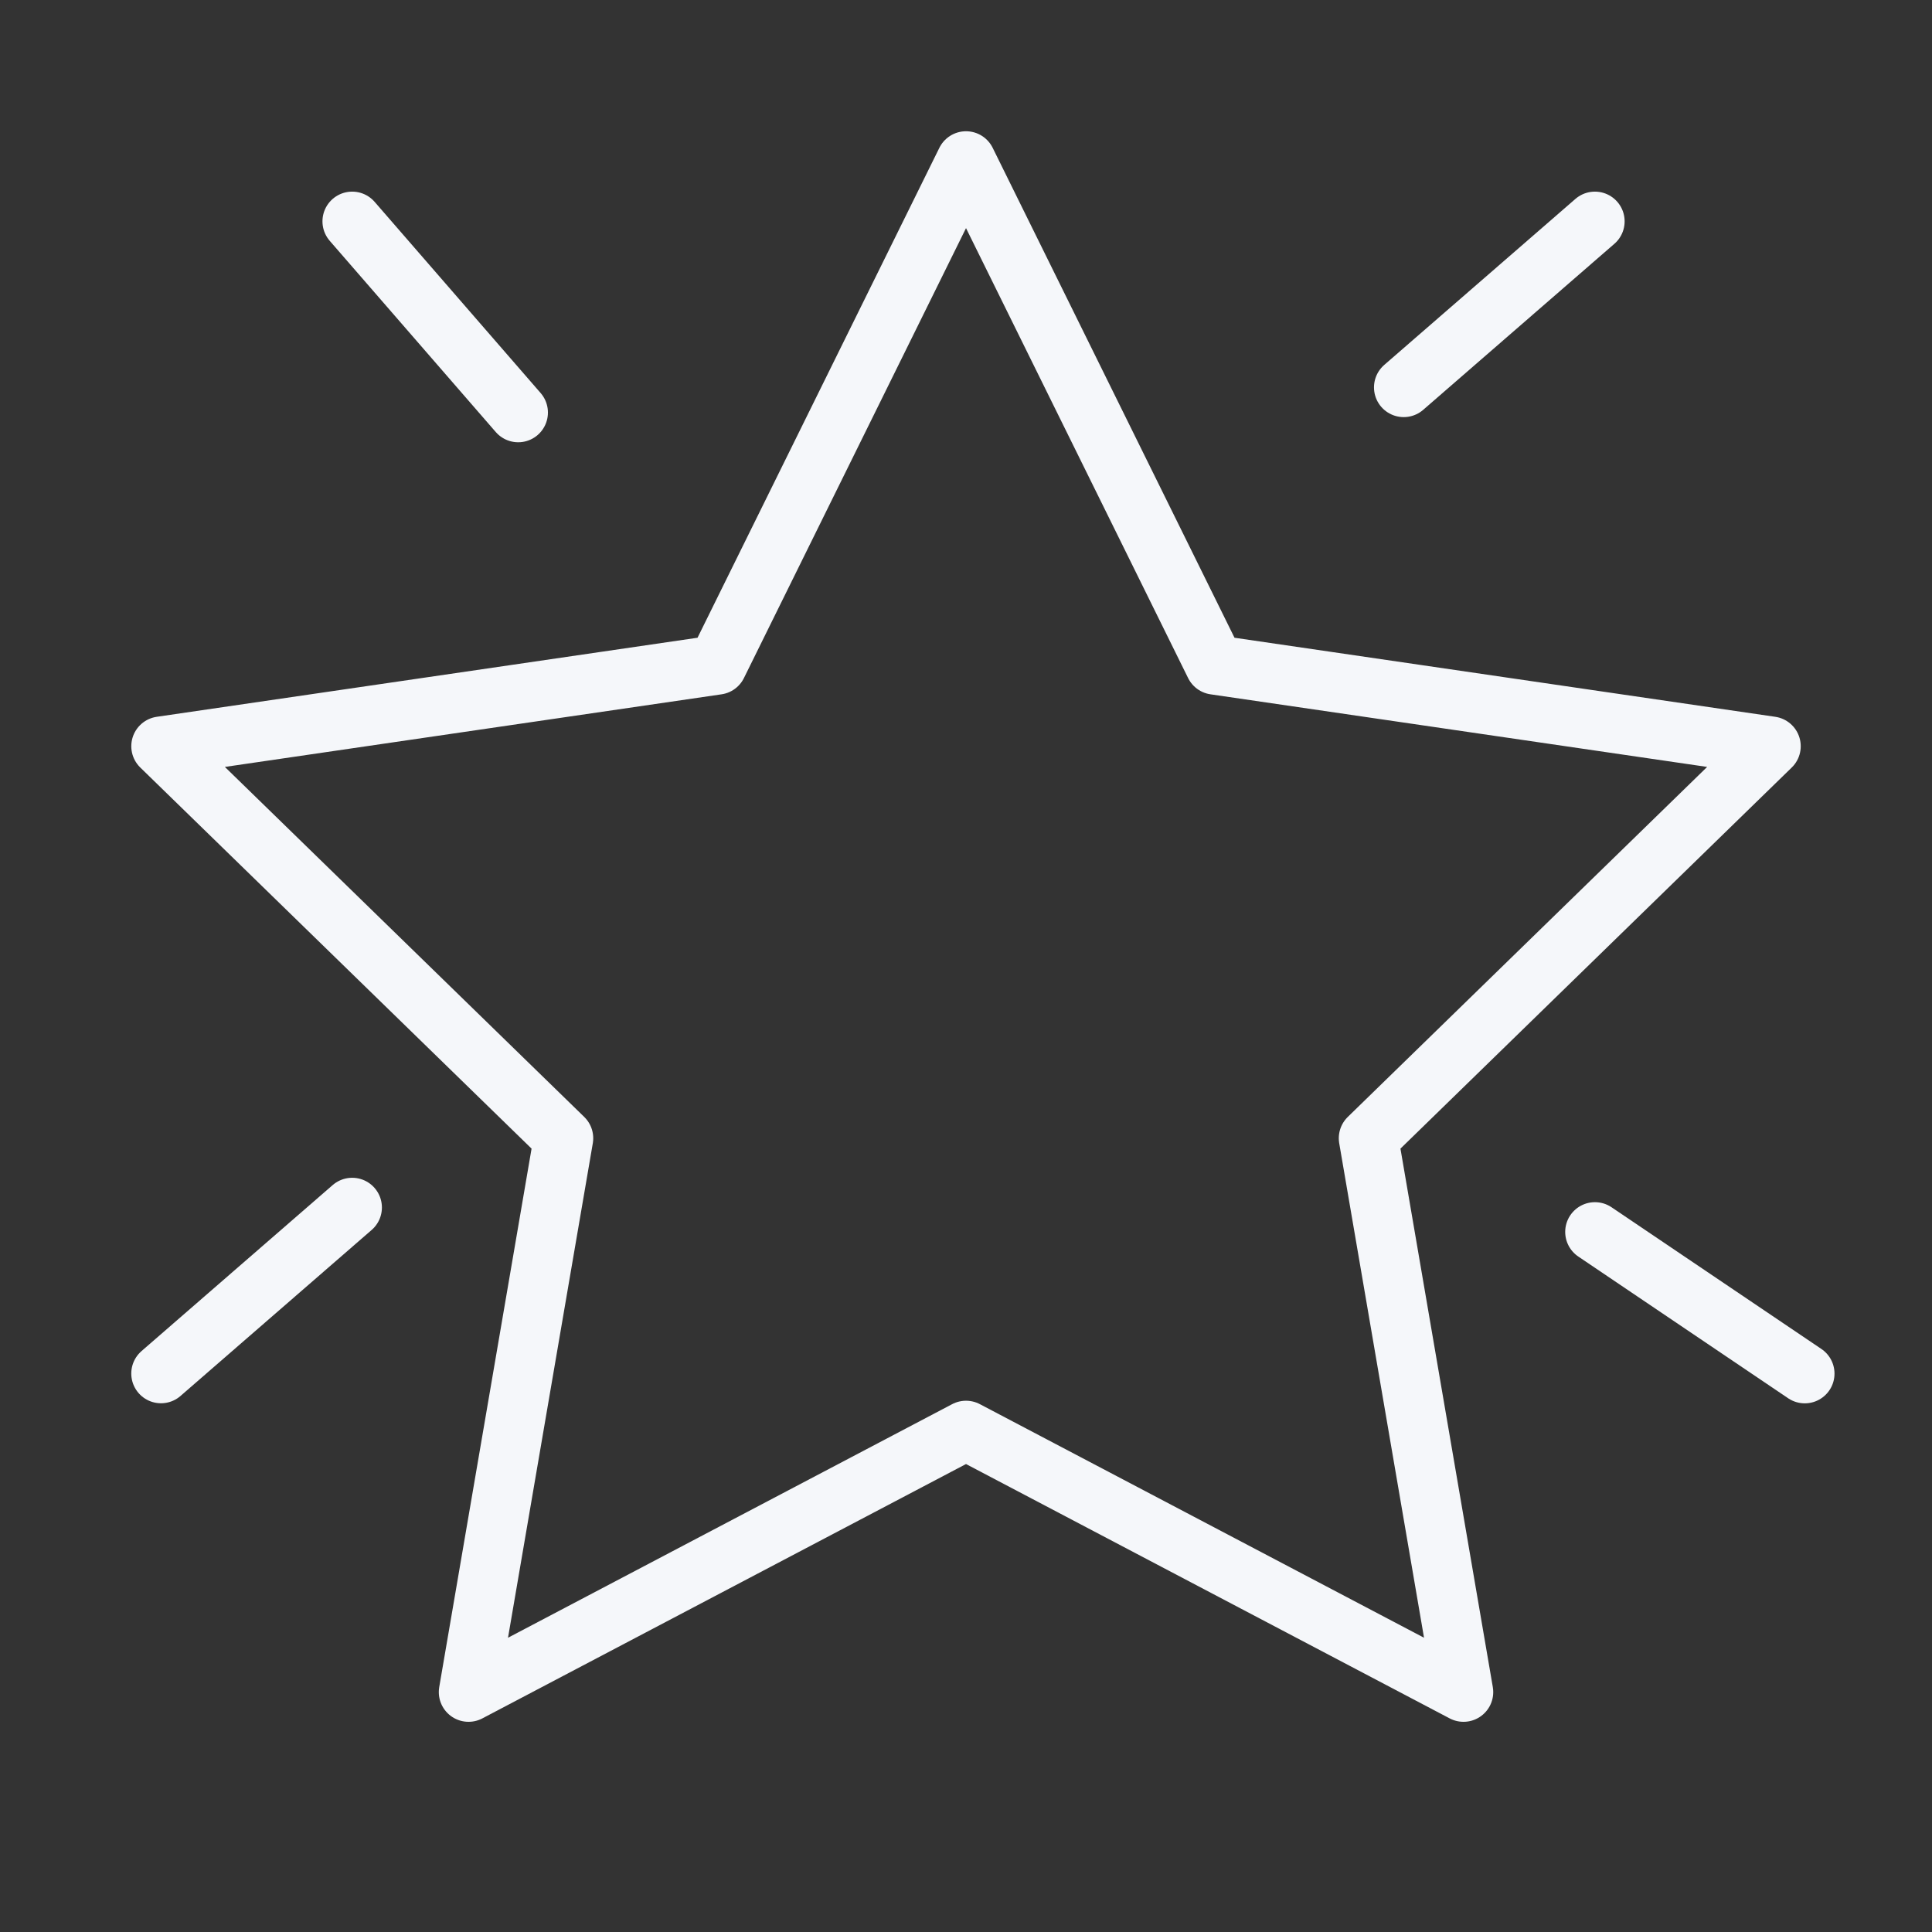 <svg width="100" height="100" viewBox="0 0 100 100" fill="none" xmlns="http://www.w3.org/2000/svg">
<rect x="0" y="0" width="100" height="100" fill="#333333" stroke="none"/>
<path d="M50.001 8.332L62.876 34.415L91.667 38.624L70.834 58.915L75.751 87.582L50.001 74.04L24.251 87.582L29.167 58.915L8.334 38.624L37.126 34.415L50.001 8.332Z" stroke="#F5F7FA" stroke-width="3.077" stroke-linecap="round" stroke-linejoin="round"/>
<path d="M72.656 20.051L82.552 11.457" stroke="#F5F7FA" stroke-width="3.077" stroke-linecap="round"/>
<path d="M18.229 11.457L26.822 21.353" stroke="#F5F7FA" stroke-width="3.077" stroke-linecap="round"/>
<path d="M18.229 62.5L8.333 71.094" stroke="#F5F7FA" stroke-width="3.077" stroke-linecap="round"/>
<path d="M82.553 63.763L93.415 71.098" stroke="#F5F7FA" stroke-width="3.077" stroke-linecap="round"/>
</svg>

